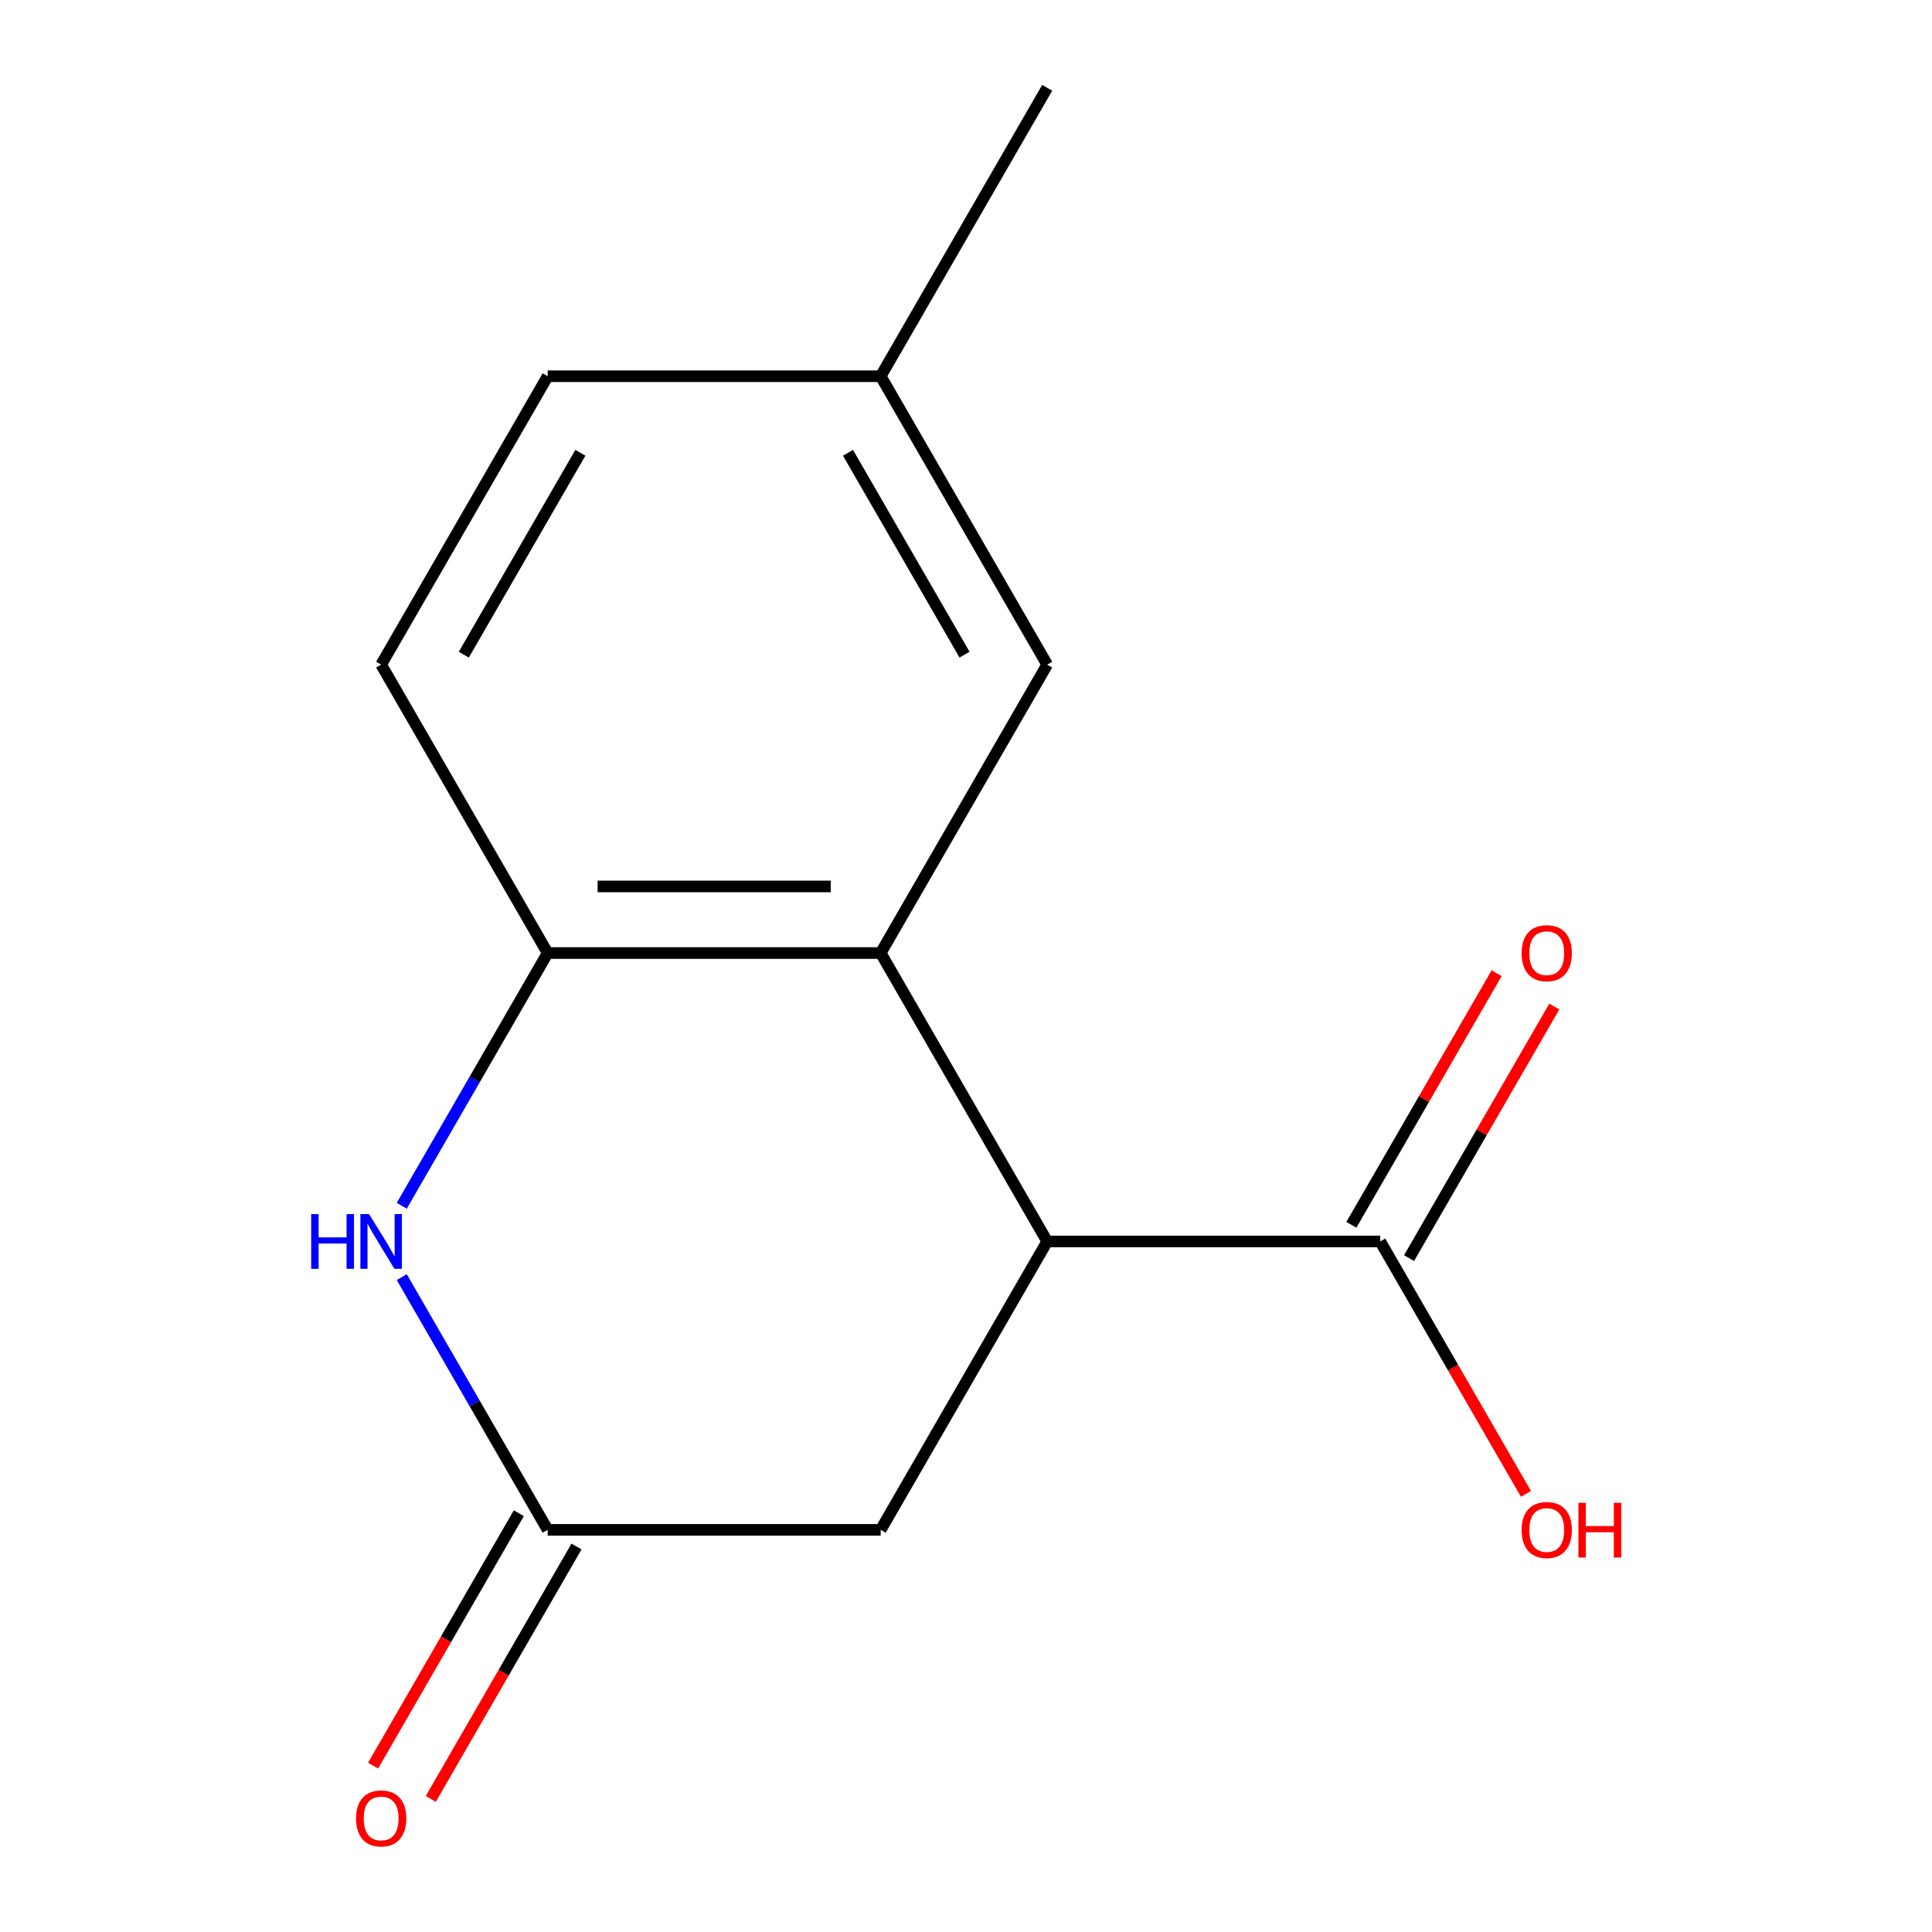 <?xml version='1.0' encoding='iso-8859-1'?>
<svg version='1.1' baseProfile='full'
              xmlns='http://www.w3.org/2000/svg'
                      xmlns:rdkit='http://www.rdkit.org/xml'
                      xmlns:xlink='http://www.w3.org/1999/xlink'
                  xml:space='preserve'
width='1000px' height='1000px' viewBox='0 0 1000 1000'>
<!-- END OF HEADER -->
<rect style='opacity:1.0;fill:#FFFFFF;stroke:none' width='1000' height='1000' x='0' y='0'> </rect>
<path class='bond-1' d='M 455.843,493.292 L 542.03,642.572' style='fill:none;fill-rule:evenodd;stroke:#000000;stroke-width:6px;stroke-linecap:butt;stroke-linejoin:miter;stroke-opacity:1' />
<path class='bond-2' d='M 455.843,493.292 L 283.471,493.292' style='fill:none;fill-rule:evenodd;stroke:#000000;stroke-width:6px;stroke-linecap:butt;stroke-linejoin:miter;stroke-opacity:1' />
<path class='bond-2' d='M 429.987,458.818 L 309.326,458.818' style='fill:none;fill-rule:evenodd;stroke:#000000;stroke-width:6px;stroke-linecap:butt;stroke-linejoin:miter;stroke-opacity:1' />
<path class='bond-6' d='M 455.843,493.292 L 542.03,344.013' style='fill:none;fill-rule:evenodd;stroke:#000000;stroke-width:6px;stroke-linecap:butt;stroke-linejoin:miter;stroke-opacity:1' />
<path class='bond-0' d='M 207.947,624.102 L 245.709,558.697' style='fill:none;fill-rule:evenodd;stroke:#0000FF;stroke-width:6px;stroke-linecap:butt;stroke-linejoin:miter;stroke-opacity:1' />
<path class='bond-0' d='M 245.709,558.697 L 283.471,493.292' style='fill:none;fill-rule:evenodd;stroke:#000000;stroke-width:6px;stroke-linecap:butt;stroke-linejoin:miter;stroke-opacity:1' />
<path class='bond-3' d='M 207.947,661.041 L 245.709,726.446' style='fill:none;fill-rule:evenodd;stroke:#0000FF;stroke-width:6px;stroke-linecap:butt;stroke-linejoin:miter;stroke-opacity:1' />
<path class='bond-3' d='M 245.709,726.446 L 283.471,791.851' style='fill:none;fill-rule:evenodd;stroke:#000000;stroke-width:6px;stroke-linecap:butt;stroke-linejoin:miter;stroke-opacity:1' />
<path class='bond-4' d='M 542.03,642.572 L 714.403,642.572' style='fill:none;fill-rule:evenodd;stroke:#000000;stroke-width:6px;stroke-linecap:butt;stroke-linejoin:miter;stroke-opacity:1' />
<path class='bond-5' d='M 542.03,642.572 L 455.843,791.851' style='fill:none;fill-rule:evenodd;stroke:#000000;stroke-width:6px;stroke-linecap:butt;stroke-linejoin:miter;stroke-opacity:1' />
<path class='bond-9' d='M 283.471,493.292 L 197.284,344.013' style='fill:none;fill-rule:evenodd;stroke:#000000;stroke-width:6px;stroke-linecap:butt;stroke-linejoin:miter;stroke-opacity:1' />
<path class='bond-7' d='M 268.543,783.232 L 230.827,848.557' style='fill:none;fill-rule:evenodd;stroke:#000000;stroke-width:6px;stroke-linecap:butt;stroke-linejoin:miter;stroke-opacity:1' />
<path class='bond-7' d='M 230.827,848.557 L 193.112,913.882' style='fill:none;fill-rule:evenodd;stroke:#FF0000;stroke-width:6px;stroke-linecap:butt;stroke-linejoin:miter;stroke-opacity:1' />
<path class='bond-7' d='M 298.398,800.47 L 260.683,865.795' style='fill:none;fill-rule:evenodd;stroke:#000000;stroke-width:6px;stroke-linecap:butt;stroke-linejoin:miter;stroke-opacity:1' />
<path class='bond-7' d='M 260.683,865.795 L 222.968,931.119' style='fill:none;fill-rule:evenodd;stroke:#FF0000;stroke-width:6px;stroke-linecap:butt;stroke-linejoin:miter;stroke-opacity:1' />
<path class='bond-14' d='M 283.471,791.851 L 455.843,791.851' style='fill:none;fill-rule:evenodd;stroke:#000000;stroke-width:6px;stroke-linecap:butt;stroke-linejoin:miter;stroke-opacity:1' />
<path class='bond-8' d='M 729.331,651.19 L 766.919,586.085' style='fill:none;fill-rule:evenodd;stroke:#000000;stroke-width:6px;stroke-linecap:butt;stroke-linejoin:miter;stroke-opacity:1' />
<path class='bond-8' d='M 766.919,586.085 L 804.507,520.98' style='fill:none;fill-rule:evenodd;stroke:#FF0000;stroke-width:6px;stroke-linecap:butt;stroke-linejoin:miter;stroke-opacity:1' />
<path class='bond-8' d='M 699.475,633.953 L 737.063,568.848' style='fill:none;fill-rule:evenodd;stroke:#000000;stroke-width:6px;stroke-linecap:butt;stroke-linejoin:miter;stroke-opacity:1' />
<path class='bond-8' d='M 737.063,568.848 L 774.651,503.743' style='fill:none;fill-rule:evenodd;stroke:#FF0000;stroke-width:6px;stroke-linecap:butt;stroke-linejoin:miter;stroke-opacity:1' />
<path class='bond-10' d='M 714.403,642.572 L 752.118,707.897' style='fill:none;fill-rule:evenodd;stroke:#000000;stroke-width:6px;stroke-linecap:butt;stroke-linejoin:miter;stroke-opacity:1' />
<path class='bond-10' d='M 752.118,707.897 L 789.833,773.222' style='fill:none;fill-rule:evenodd;stroke:#FF0000;stroke-width:6px;stroke-linecap:butt;stroke-linejoin:miter;stroke-opacity:1' />
<path class='bond-11' d='M 542.03,344.013 L 455.843,194.734' style='fill:none;fill-rule:evenodd;stroke:#000000;stroke-width:6px;stroke-linecap:butt;stroke-linejoin:miter;stroke-opacity:1' />
<path class='bond-11' d='M 499.246,338.858 L 438.915,234.363' style='fill:none;fill-rule:evenodd;stroke:#000000;stroke-width:6px;stroke-linecap:butt;stroke-linejoin:miter;stroke-opacity:1' />
<path class='bond-12' d='M 197.284,344.013 L 283.471,194.734' style='fill:none;fill-rule:evenodd;stroke:#000000;stroke-width:6px;stroke-linecap:butt;stroke-linejoin:miter;stroke-opacity:1' />
<path class='bond-12' d='M 240.068,338.858 L 300.398,234.363' style='fill:none;fill-rule:evenodd;stroke:#000000;stroke-width:6px;stroke-linecap:butt;stroke-linejoin:miter;stroke-opacity:1' />
<path class='bond-13' d='M 455.843,194.734 L 542.03,45.455' style='fill:none;fill-rule:evenodd;stroke:#000000;stroke-width:6px;stroke-linecap:butt;stroke-linejoin:miter;stroke-opacity:1' />
<path class='bond-15' d='M 455.843,194.734 L 283.471,194.734' style='fill:none;fill-rule:evenodd;stroke:#000000;stroke-width:6px;stroke-linecap:butt;stroke-linejoin:miter;stroke-opacity:1' />
<path  class='atom-1' d='M 161.064 628.412
L 164.904 628.412
L 164.904 640.452
L 179.384 640.452
L 179.384 628.412
L 183.224 628.412
L 183.224 656.732
L 179.384 656.732
L 179.384 643.652
L 164.904 643.652
L 164.904 656.732
L 161.064 656.732
L 161.064 628.412
' fill='#0000FF'/>
<path  class='atom-1' d='M 191.024 628.412
L 200.304 643.412
Q 201.224 644.892, 202.704 647.572
Q 204.184 650.252, 204.264 650.412
L 204.264 628.412
L 208.024 628.412
L 208.024 656.732
L 204.144 656.732
L 194.184 640.332
Q 193.024 638.412, 191.784 636.212
Q 190.584 634.012, 190.224 633.332
L 190.224 656.732
L 186.544 656.732
L 186.544 628.412
L 191.024 628.412
' fill='#0000FF'/>
<path  class='atom-8' d='M 184.284 941.21
Q 184.284 934.41, 187.644 930.61
Q 191.004 926.81, 197.284 926.81
Q 203.564 926.81, 206.924 930.61
Q 210.284 934.41, 210.284 941.21
Q 210.284 948.09, 206.884 952.01
Q 203.484 955.89, 197.284 955.89
Q 191.044 955.89, 187.644 952.01
Q 184.284 948.13, 184.284 941.21
M 197.284 952.69
Q 201.604 952.69, 203.924 949.81
Q 206.284 946.89, 206.284 941.21
Q 206.284 935.65, 203.924 932.85
Q 201.604 930.01, 197.284 930.01
Q 192.964 930.01, 190.604 932.81
Q 188.284 935.61, 188.284 941.21
Q 188.284 946.93, 190.604 949.81
Q 192.964 952.69, 197.284 952.69
' fill='#FF0000'/>
<path  class='atom-9' d='M 787.589 493.372
Q 787.589 486.572, 790.949 482.772
Q 794.309 478.972, 800.589 478.972
Q 806.869 478.972, 810.229 482.772
Q 813.589 486.572, 813.589 493.372
Q 813.589 500.252, 810.189 504.172
Q 806.789 508.052, 800.589 508.052
Q 794.349 508.052, 790.949 504.172
Q 787.589 500.292, 787.589 493.372
M 800.589 504.852
Q 804.909 504.852, 807.229 501.972
Q 809.589 499.052, 809.589 493.372
Q 809.589 487.812, 807.229 485.012
Q 804.909 482.172, 800.589 482.172
Q 796.269 482.172, 793.909 484.972
Q 791.589 487.772, 791.589 493.372
Q 791.589 499.092, 793.909 501.972
Q 796.269 504.852, 800.589 504.852
' fill='#FF0000'/>
<path  class='atom-11' d='M 787.589 791.931
Q 787.589 785.131, 790.949 781.331
Q 794.309 777.531, 800.589 777.531
Q 806.869 777.531, 810.229 781.331
Q 813.589 785.131, 813.589 791.931
Q 813.589 798.811, 810.189 802.731
Q 806.789 806.611, 800.589 806.611
Q 794.349 806.611, 790.949 802.731
Q 787.589 798.851, 787.589 791.931
M 800.589 803.411
Q 804.909 803.411, 807.229 800.531
Q 809.589 797.611, 809.589 791.931
Q 809.589 786.371, 807.229 783.571
Q 804.909 780.731, 800.589 780.731
Q 796.269 780.731, 793.909 783.531
Q 791.589 786.331, 791.589 791.931
Q 791.589 797.651, 793.909 800.531
Q 796.269 803.411, 800.589 803.411
' fill='#FF0000'/>
<path  class='atom-11' d='M 816.989 777.851
L 820.829 777.851
L 820.829 789.891
L 835.309 789.891
L 835.309 777.851
L 839.149 777.851
L 839.149 806.171
L 835.309 806.171
L 835.309 793.091
L 820.829 793.091
L 820.829 806.171
L 816.989 806.171
L 816.989 777.851
' fill='#FF0000'/>
</svg>
